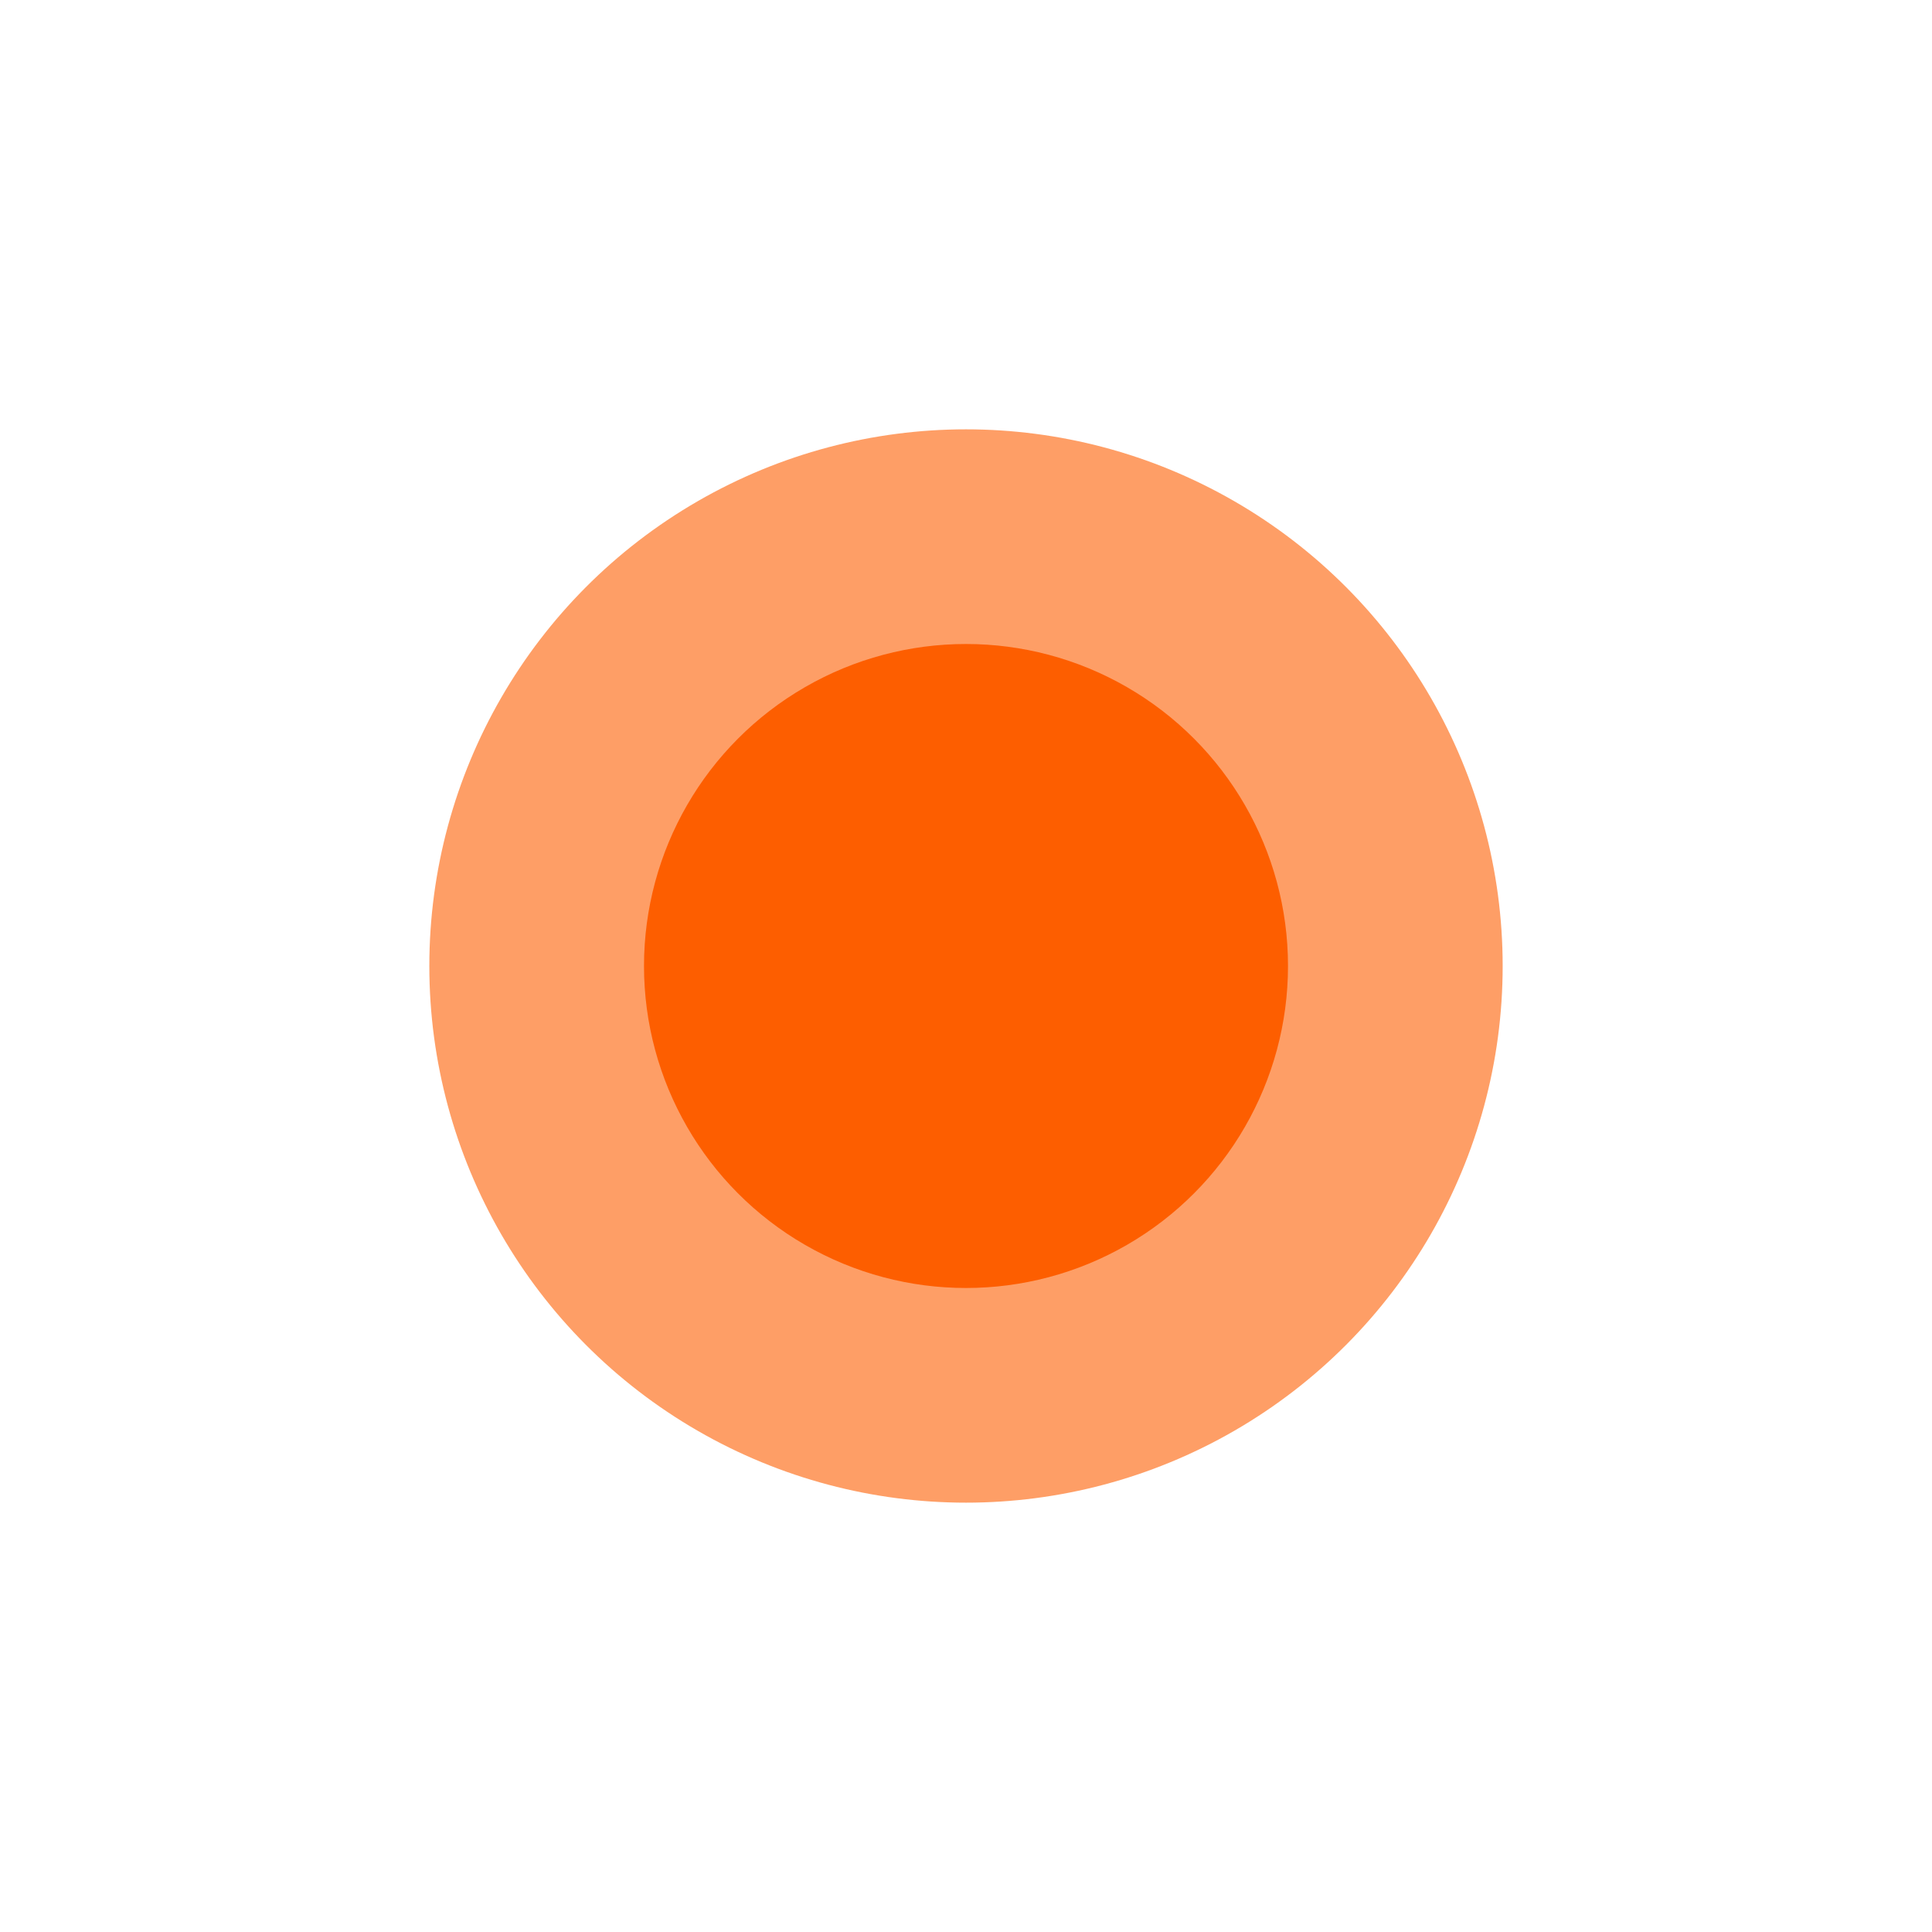 <svg width="18" height="18" viewBox="0 0 18 18" fill="none" xmlns="http://www.w3.org/2000/svg">
    <g opacity=".6" filter="url(#69rs8c8gua)">
        <circle cx="9" cy="9" r="5" fill="#FD5E00"/>
    </g>
    <circle cx="9" cy="9" r="3" fill="#FD5E00"/>
    <defs>
        <filter id="69rs8c8gua" x="0" y="0" width="18" height="18" filterUnits="userSpaceOnUse" color-interpolation-filters="sRGB">
            <feFlood flood-opacity="0" result="BackgroundImageFix"/>
            <feBlend in="SourceGraphic" in2="BackgroundImageFix" result="shape"/>
            <feGaussianBlur stdDeviation="2" result="effect1_foregroundBlur_119_11554"/>
        </filter>
    </defs>
</svg>
